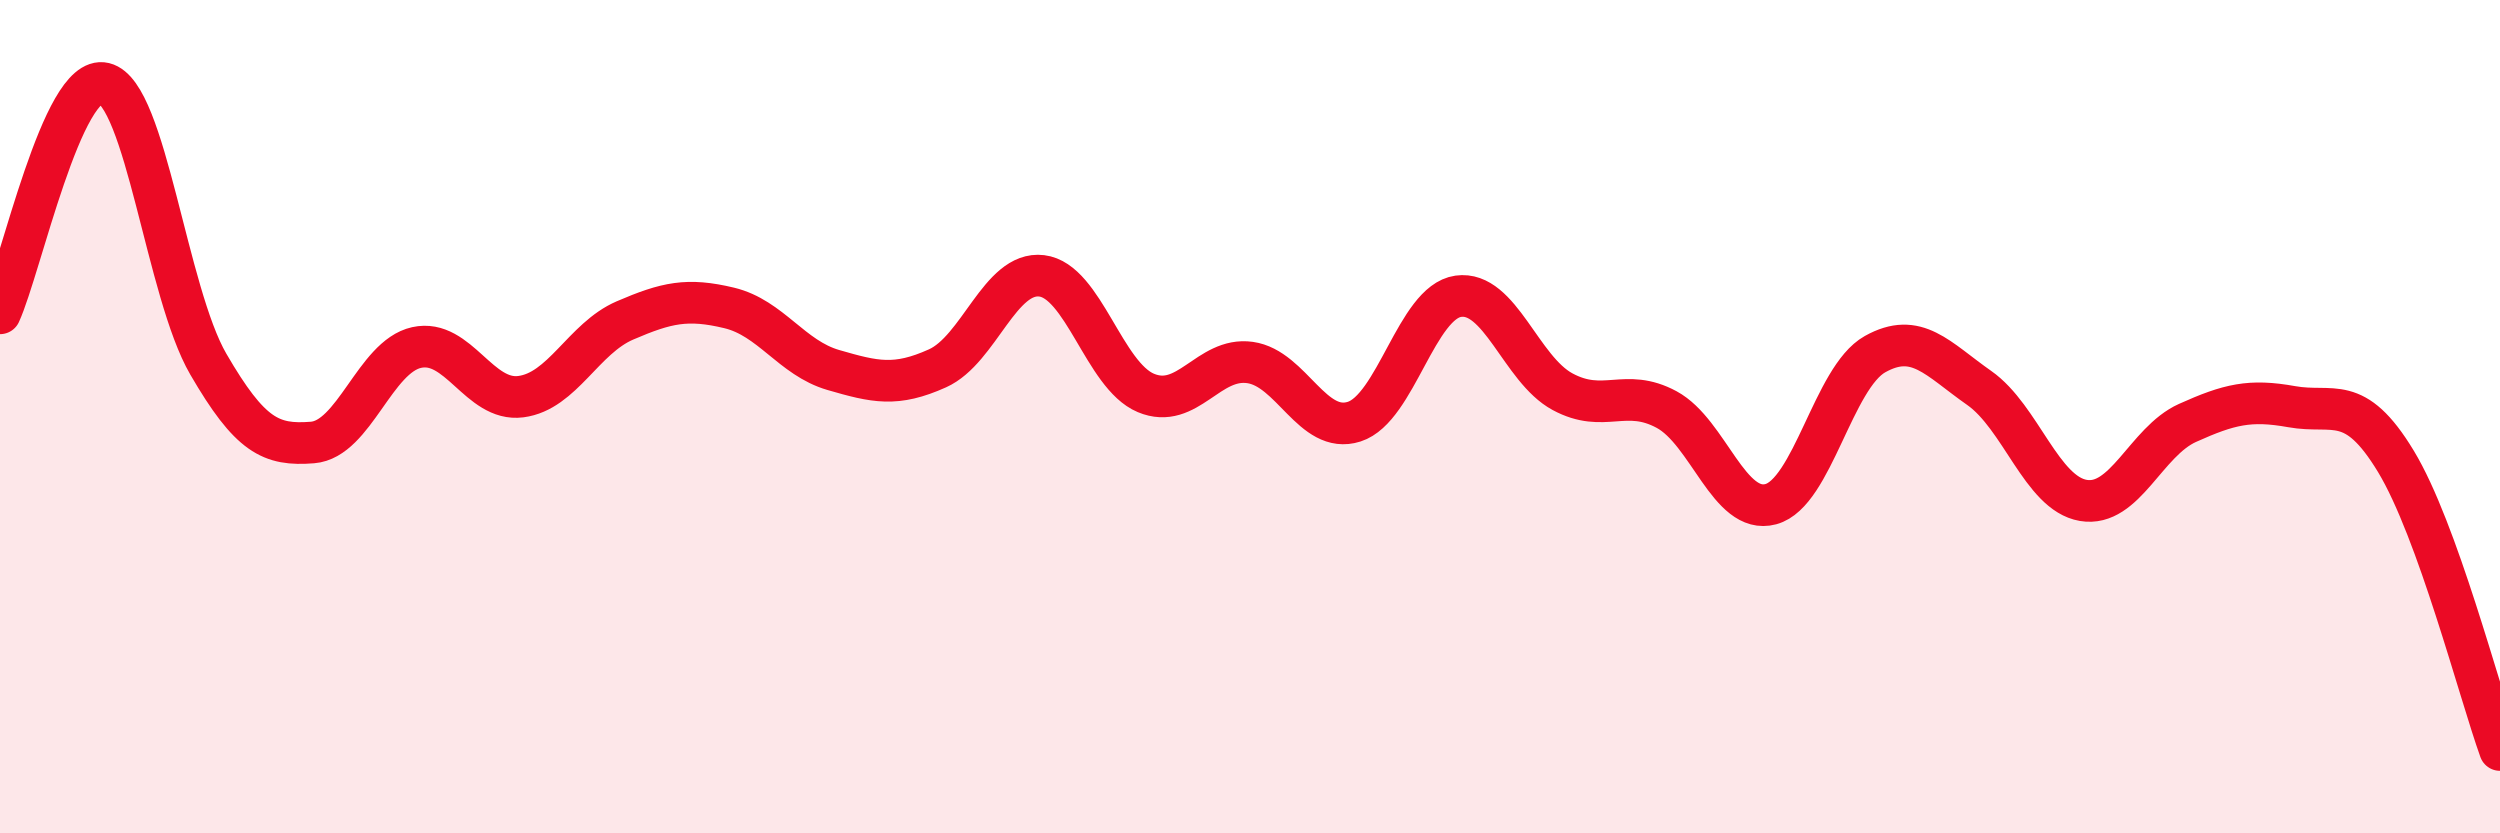 
    <svg width="60" height="20" viewBox="0 0 60 20" xmlns="http://www.w3.org/2000/svg">
      <path
        d="M 0,7.52 C 0.5,6.42 1.5,1.76 2.5,2 C 3.5,2.24 4,7.02 5,8.74 C 6,10.46 6.5,10.7 7.5,10.62 C 8.5,10.54 9,8.56 10,8.34 C 11,8.12 11.5,9.65 12.5,9.52 C 13.5,9.39 14,8.12 15,7.69 C 16,7.26 16.5,7.15 17.5,7.39 C 18.5,7.63 19,8.59 20,8.88 C 21,9.17 21.5,9.29 22.5,8.84 C 23.5,8.39 24,6.5 25,6.62 C 26,6.74 26.5,9.01 27.5,9.43 C 28.5,9.85 29,8.56 30,8.7 C 31,8.84 31.5,10.44 32.5,10.12 C 33.5,9.8 34,7.25 35,7.11 C 36,6.97 36.5,8.86 37.5,9.4 C 38.5,9.94 39,9.29 40,9.83 C 41,10.37 41.5,12.37 42.5,12.1 C 43.5,11.83 44,9.06 45,8.5 C 46,7.94 46.5,8.61 47.5,9.31 C 48.5,10.01 49,11.84 50,12.01 C 51,12.18 51.5,10.6 52.5,10.15 C 53.5,9.7 54,9.58 55,9.76 C 56,9.94 56.5,9.42 57.5,11.07 C 58.5,12.72 59.5,16.61 60,18L60 20L0 20Z"
        fill="#EB0A25"
        opacity="0.1"
        stroke-linecap="round"
        stroke-linejoin="round"
      />
      <path
        d="M 0,7.52 C 0.5,6.42 1.5,1.76 2.5,2 C 3.5,2.24 4,7.02 5,8.74 C 6,10.46 6.5,10.7 7.5,10.62 C 8.5,10.54 9,8.56 10,8.34 C 11,8.12 11.5,9.65 12.5,9.52 C 13.5,9.39 14,8.12 15,7.69 C 16,7.26 16.5,7.15 17.5,7.39 C 18.5,7.63 19,8.59 20,8.88 C 21,9.17 21.5,9.29 22.5,8.84 C 23.5,8.39 24,6.5 25,6.62 C 26,6.74 26.5,9.01 27.5,9.43 C 28.5,9.85 29,8.56 30,8.7 C 31,8.84 31.5,10.44 32.5,10.12 C 33.5,9.8 34,7.25 35,7.11 C 36,6.97 36.5,8.86 37.5,9.4 C 38.5,9.94 39,9.29 40,9.83 C 41,10.37 41.5,12.37 42.5,12.1 C 43.5,11.83 44,9.06 45,8.5 C 46,7.94 46.5,8.61 47.5,9.31 C 48.5,10.01 49,11.84 50,12.01 C 51,12.18 51.5,10.6 52.5,10.15 C 53.5,9.7 54,9.58 55,9.76 C 56,9.94 56.5,9.42 57.5,11.07 C 58.5,12.72 59.5,16.61 60,18"
        stroke="#EB0A25"
        stroke-width="1"
        fill="none"
        stroke-linecap="round"
        stroke-linejoin="round"
      />
    </svg>
  